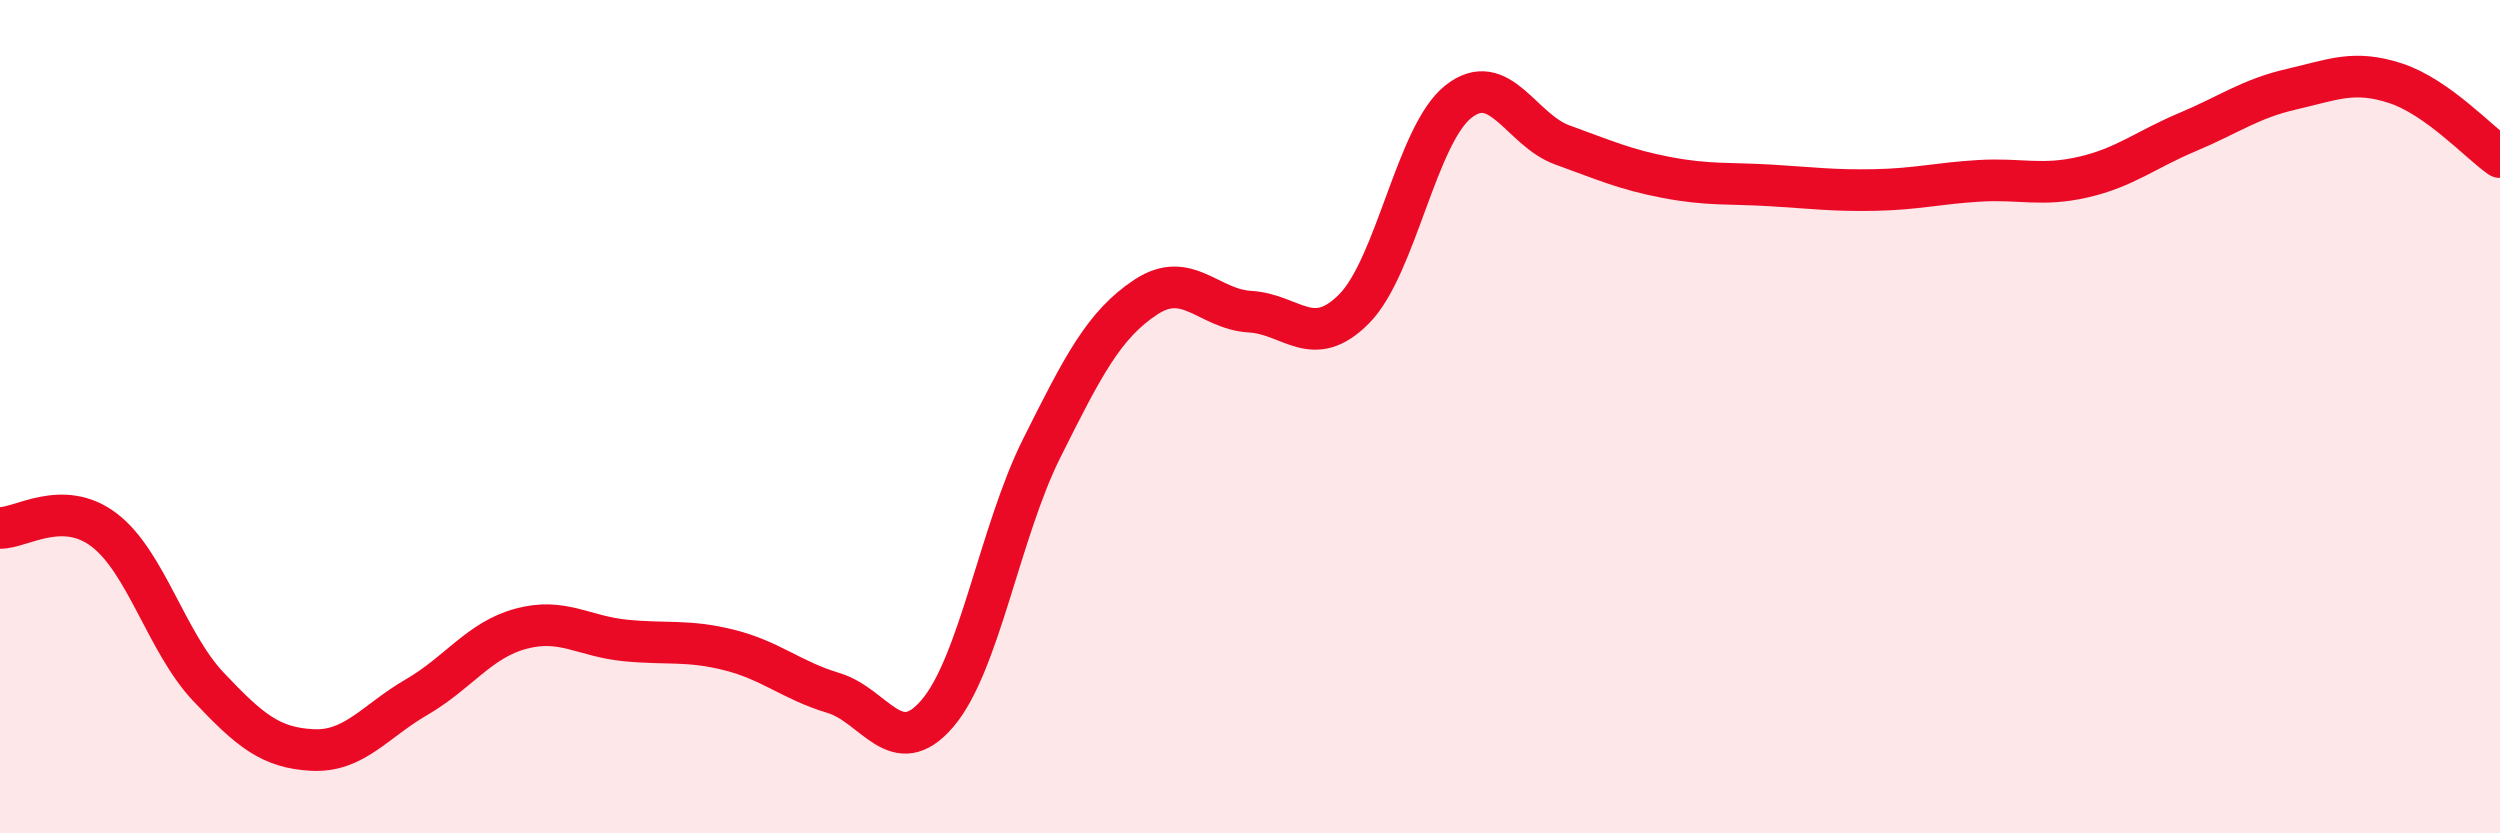 
    <svg width="60" height="20" viewBox="0 0 60 20" xmlns="http://www.w3.org/2000/svg">
      <path
        d="M 0,12.67 C 0.5,12.68 1.5,11.96 2.5,12.72 C 3.5,13.48 4,15.42 5,16.48 C 6,17.54 6.5,17.95 7.5,18 C 8.5,18.05 9,17.31 10,16.73 C 11,16.15 11.5,15.36 12.5,15.09 C 13.5,14.82 14,15.27 15,15.37 C 16,15.47 16.5,15.35 17.5,15.6 C 18.5,15.85 19,16.33 20,16.63 C 21,16.93 21.5,18.29 22.5,17.12 C 23.5,15.95 24,12.76 25,10.76 C 26,8.76 26.5,7.79 27.5,7.13 C 28.5,6.47 29,7.42 30,7.48 C 31,7.54 31.5,8.42 32.5,7.41 C 33.5,6.4 34,3.23 35,2.44 C 36,1.65 36.5,3.12 37.5,3.48 C 38.5,3.84 39,4.07 40,4.26 C 41,4.45 41.5,4.39 42.5,4.45 C 43.5,4.51 44,4.58 45,4.56 C 46,4.54 46.5,4.4 47.5,4.34 C 48.5,4.28 49,4.48 50,4.25 C 51,4.02 51.5,3.59 52.5,3.17 C 53.5,2.75 54,2.37 55,2.14 C 56,1.91 56.5,1.67 57.5,2 C 58.5,2.33 59.5,3.42 60,3.77L60 20L0 20Z"
        fill="#EB0A25"
        opacity="0.1"
        stroke-linecap="round"
        stroke-linejoin="round"
      />
      <path
        d="M 0,12.67 C 0.5,12.68 1.5,11.96 2.5,12.72 C 3.5,13.48 4,15.42 5,16.48 C 6,17.54 6.5,17.95 7.5,18 C 8.5,18.05 9,17.31 10,16.73 C 11,16.15 11.5,15.36 12.5,15.09 C 13.5,14.82 14,15.27 15,15.37 C 16,15.47 16.5,15.35 17.5,15.6 C 18.5,15.85 19,16.33 20,16.63 C 21,16.93 21.5,18.29 22.5,17.12 C 23.5,15.95 24,12.76 25,10.76 C 26,8.76 26.5,7.79 27.5,7.13 C 28.5,6.47 29,7.42 30,7.48 C 31,7.54 31.5,8.42 32.5,7.41 C 33.5,6.4 34,3.23 35,2.44 C 36,1.65 36.5,3.12 37.5,3.48 C 38.5,3.84 39,4.07 40,4.26 C 41,4.45 41.5,4.39 42.5,4.45 C 43.5,4.51 44,4.58 45,4.56 C 46,4.54 46.5,4.4 47.5,4.34 C 48.5,4.28 49,4.48 50,4.25 C 51,4.02 51.5,3.59 52.5,3.17 C 53.5,2.75 54,2.37 55,2.14 C 56,1.91 56.5,1.67 57.5,2 C 58.5,2.33 59.5,3.42 60,3.77"
        stroke="#EB0A25"
        stroke-width="1"
        fill="none"
        stroke-linecap="round"
        stroke-linejoin="round"
      />
    </svg>
  